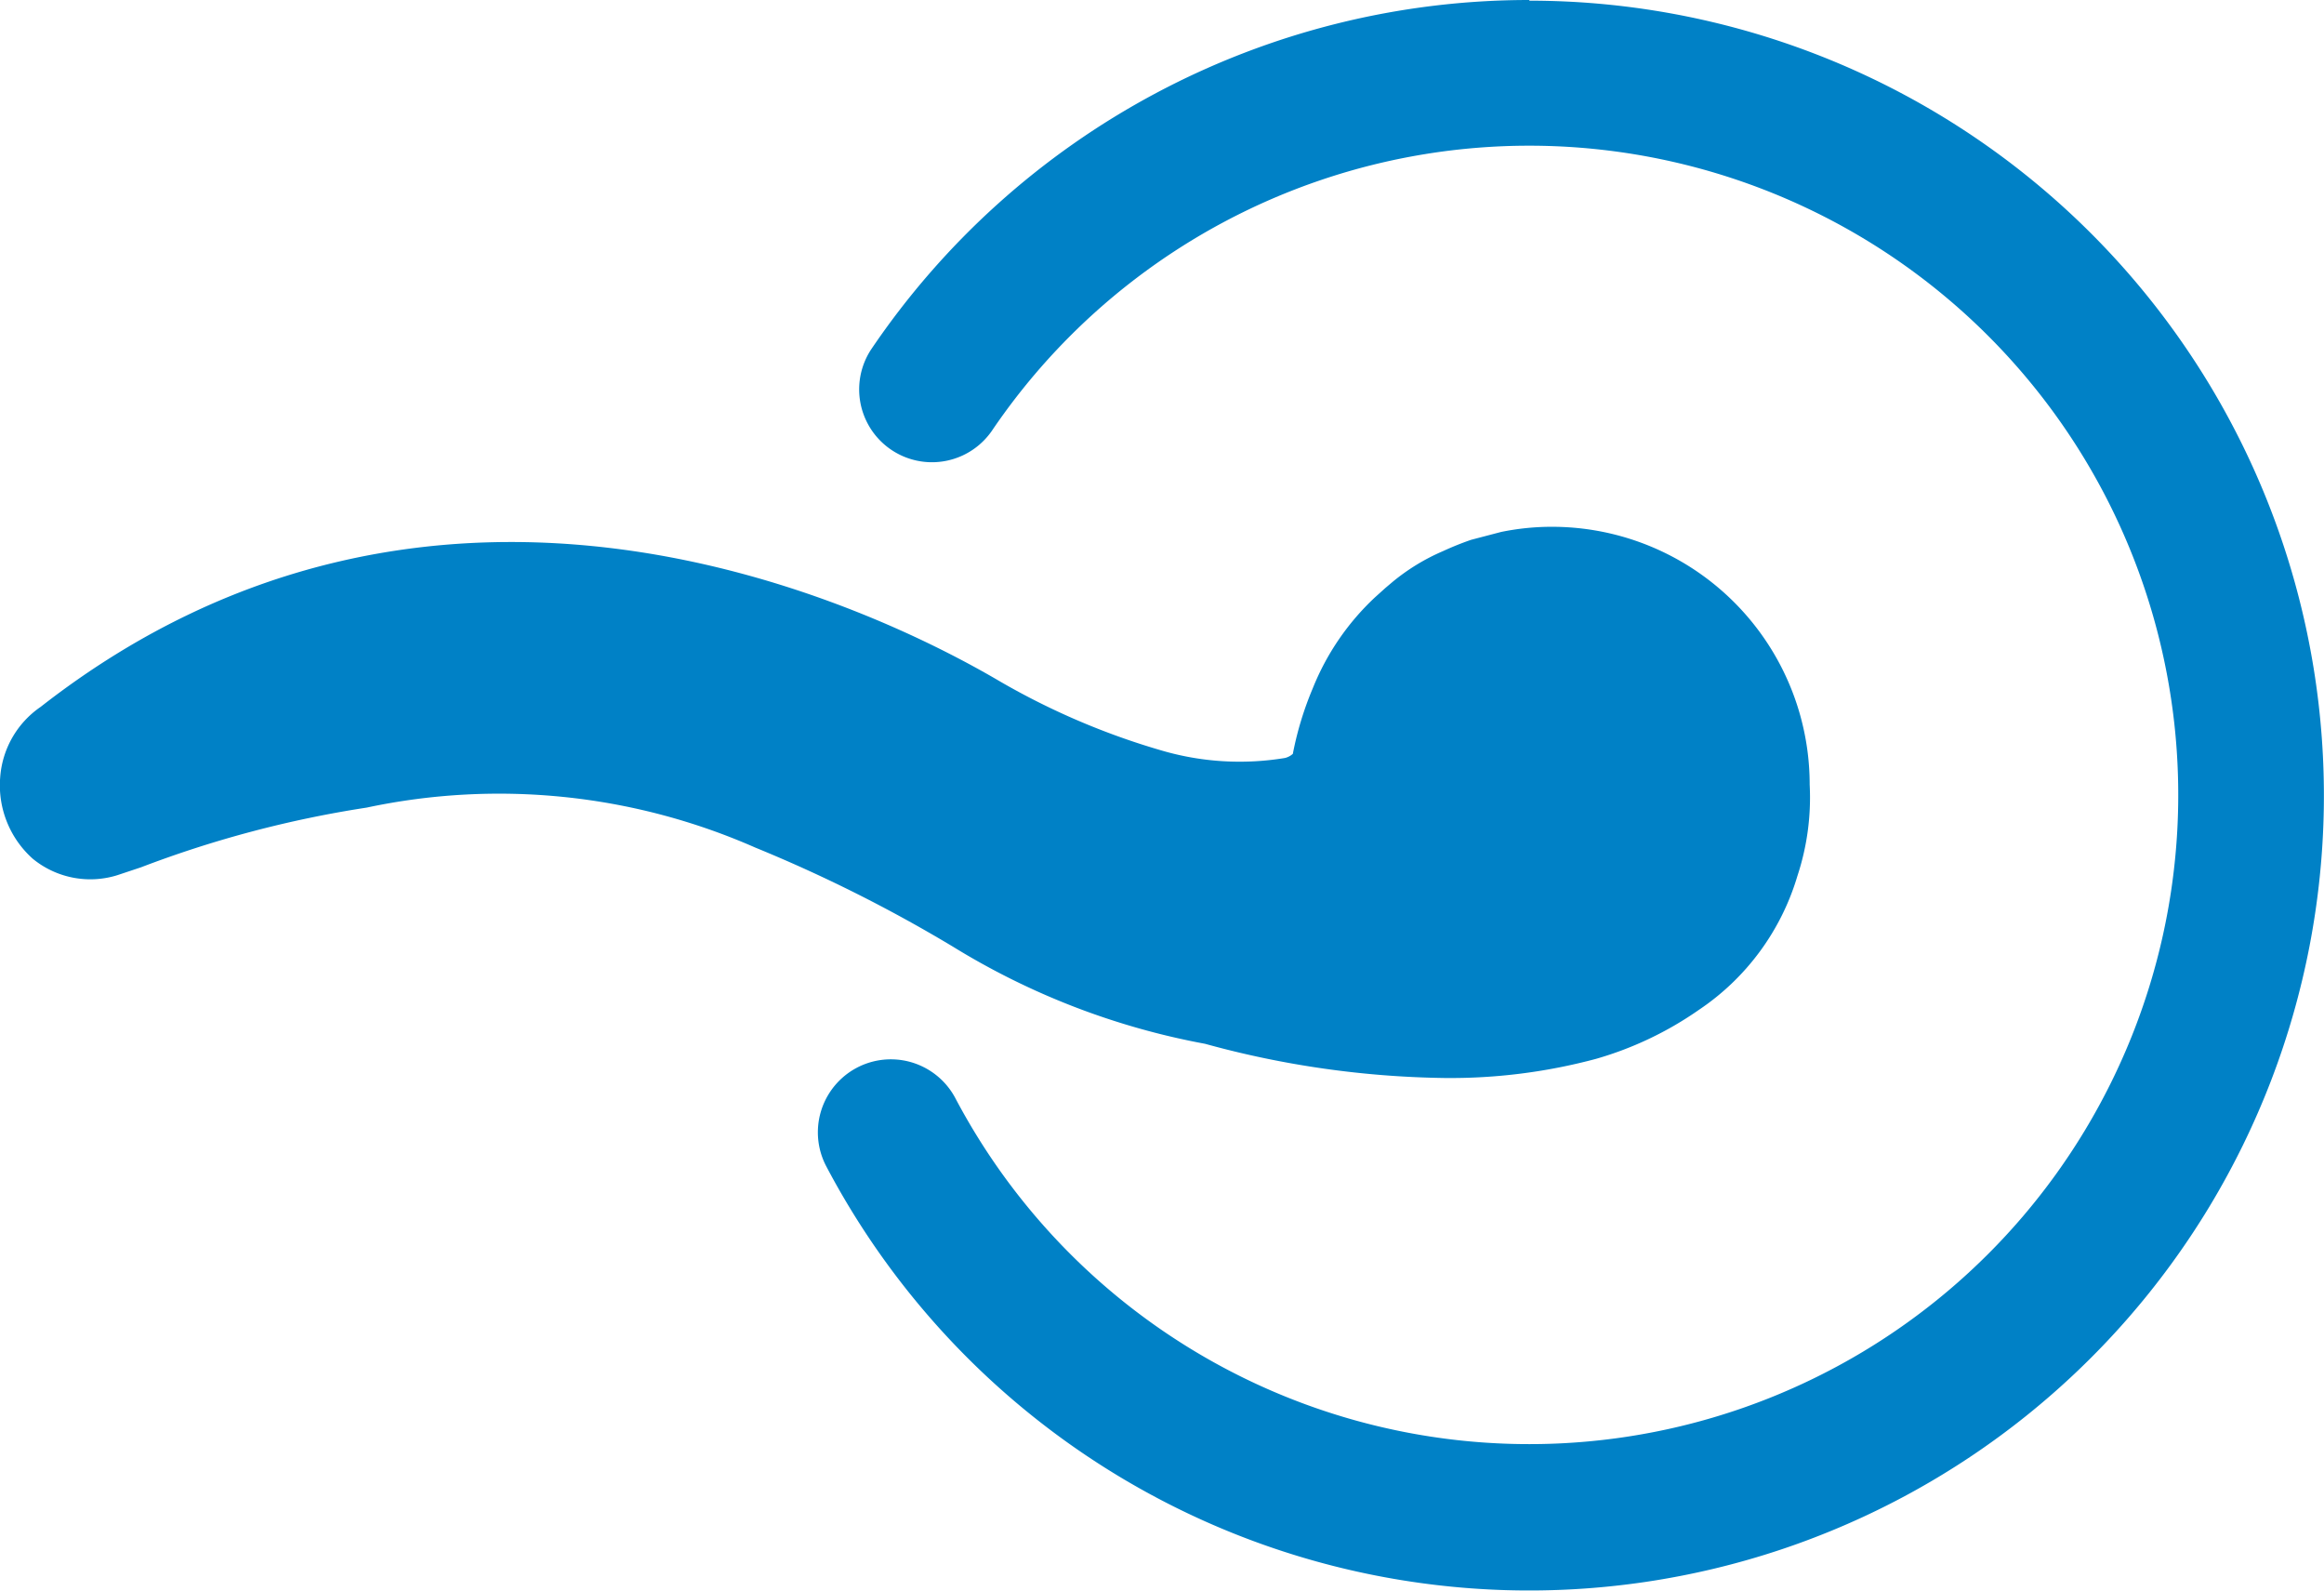 <svg id="Handing_Left" data-name="Handing Left" xmlns="http://www.w3.org/2000/svg" width="52.447" height="35.886" viewBox="0 0 52.447 35.886">
  <path id="Path_10163" data-name="Path 10163" d="M38.681,55.142a21.36,21.36,0,0,0,5.414.773,12.691,12.691,0,0,0,3.418-.433,7.819,7.819,0,0,0,2.32-1.106,5.53,5.53,0,0,0,2.22-3.016,5.638,5.638,0,0,0,.278-2.065,5.816,5.816,0,0,0-5.816-5.816,5.7,5.7,0,0,0-1.146.116l-.679.178a6.775,6.775,0,0,0-.634.255,4.679,4.679,0,0,0-1.145.7l-.155.131-.232.209a5.723,5.723,0,0,0-1.408,2.057,7.416,7.416,0,0,0-.449,1.477.418.418,0,0,1-.178.093,6.272,6.272,0,0,1-2.815-.178,16.372,16.372,0,0,1-3.612-1.547c-2.8-1.647-12.637-6.473-21.654.572a2.111,2.111,0,0,0-.913,1.593,2.22,2.22,0,0,0,.735,1.833,2.049,2.049,0,0,0,1.91.371l.534-.178a24.747,24.747,0,0,1,5.089-1.346,14.357,14.357,0,0,1,8.77.9A32.767,32.767,0,0,1,33,52.954a16.6,16.6,0,0,0,5.684,2.189Z" transform="translate(-11.491 -31.594)" fill="#0081c6"/>
  <path id="Path_10164" data-name="Path 10164" d="M51.418,28.11A17.928,17.928,0,0,0,36.559,36a1.643,1.643,0,0,0,2.724,1.837,14.647,14.647,0,1,1-.827,15.034,1.647,1.647,0,0,0-2.908,1.547A17.934,17.934,0,1,0,51.418,28.125Z" transform="translate(-16.904 -28.11)" fill="#0081c6"/>
</svg>

